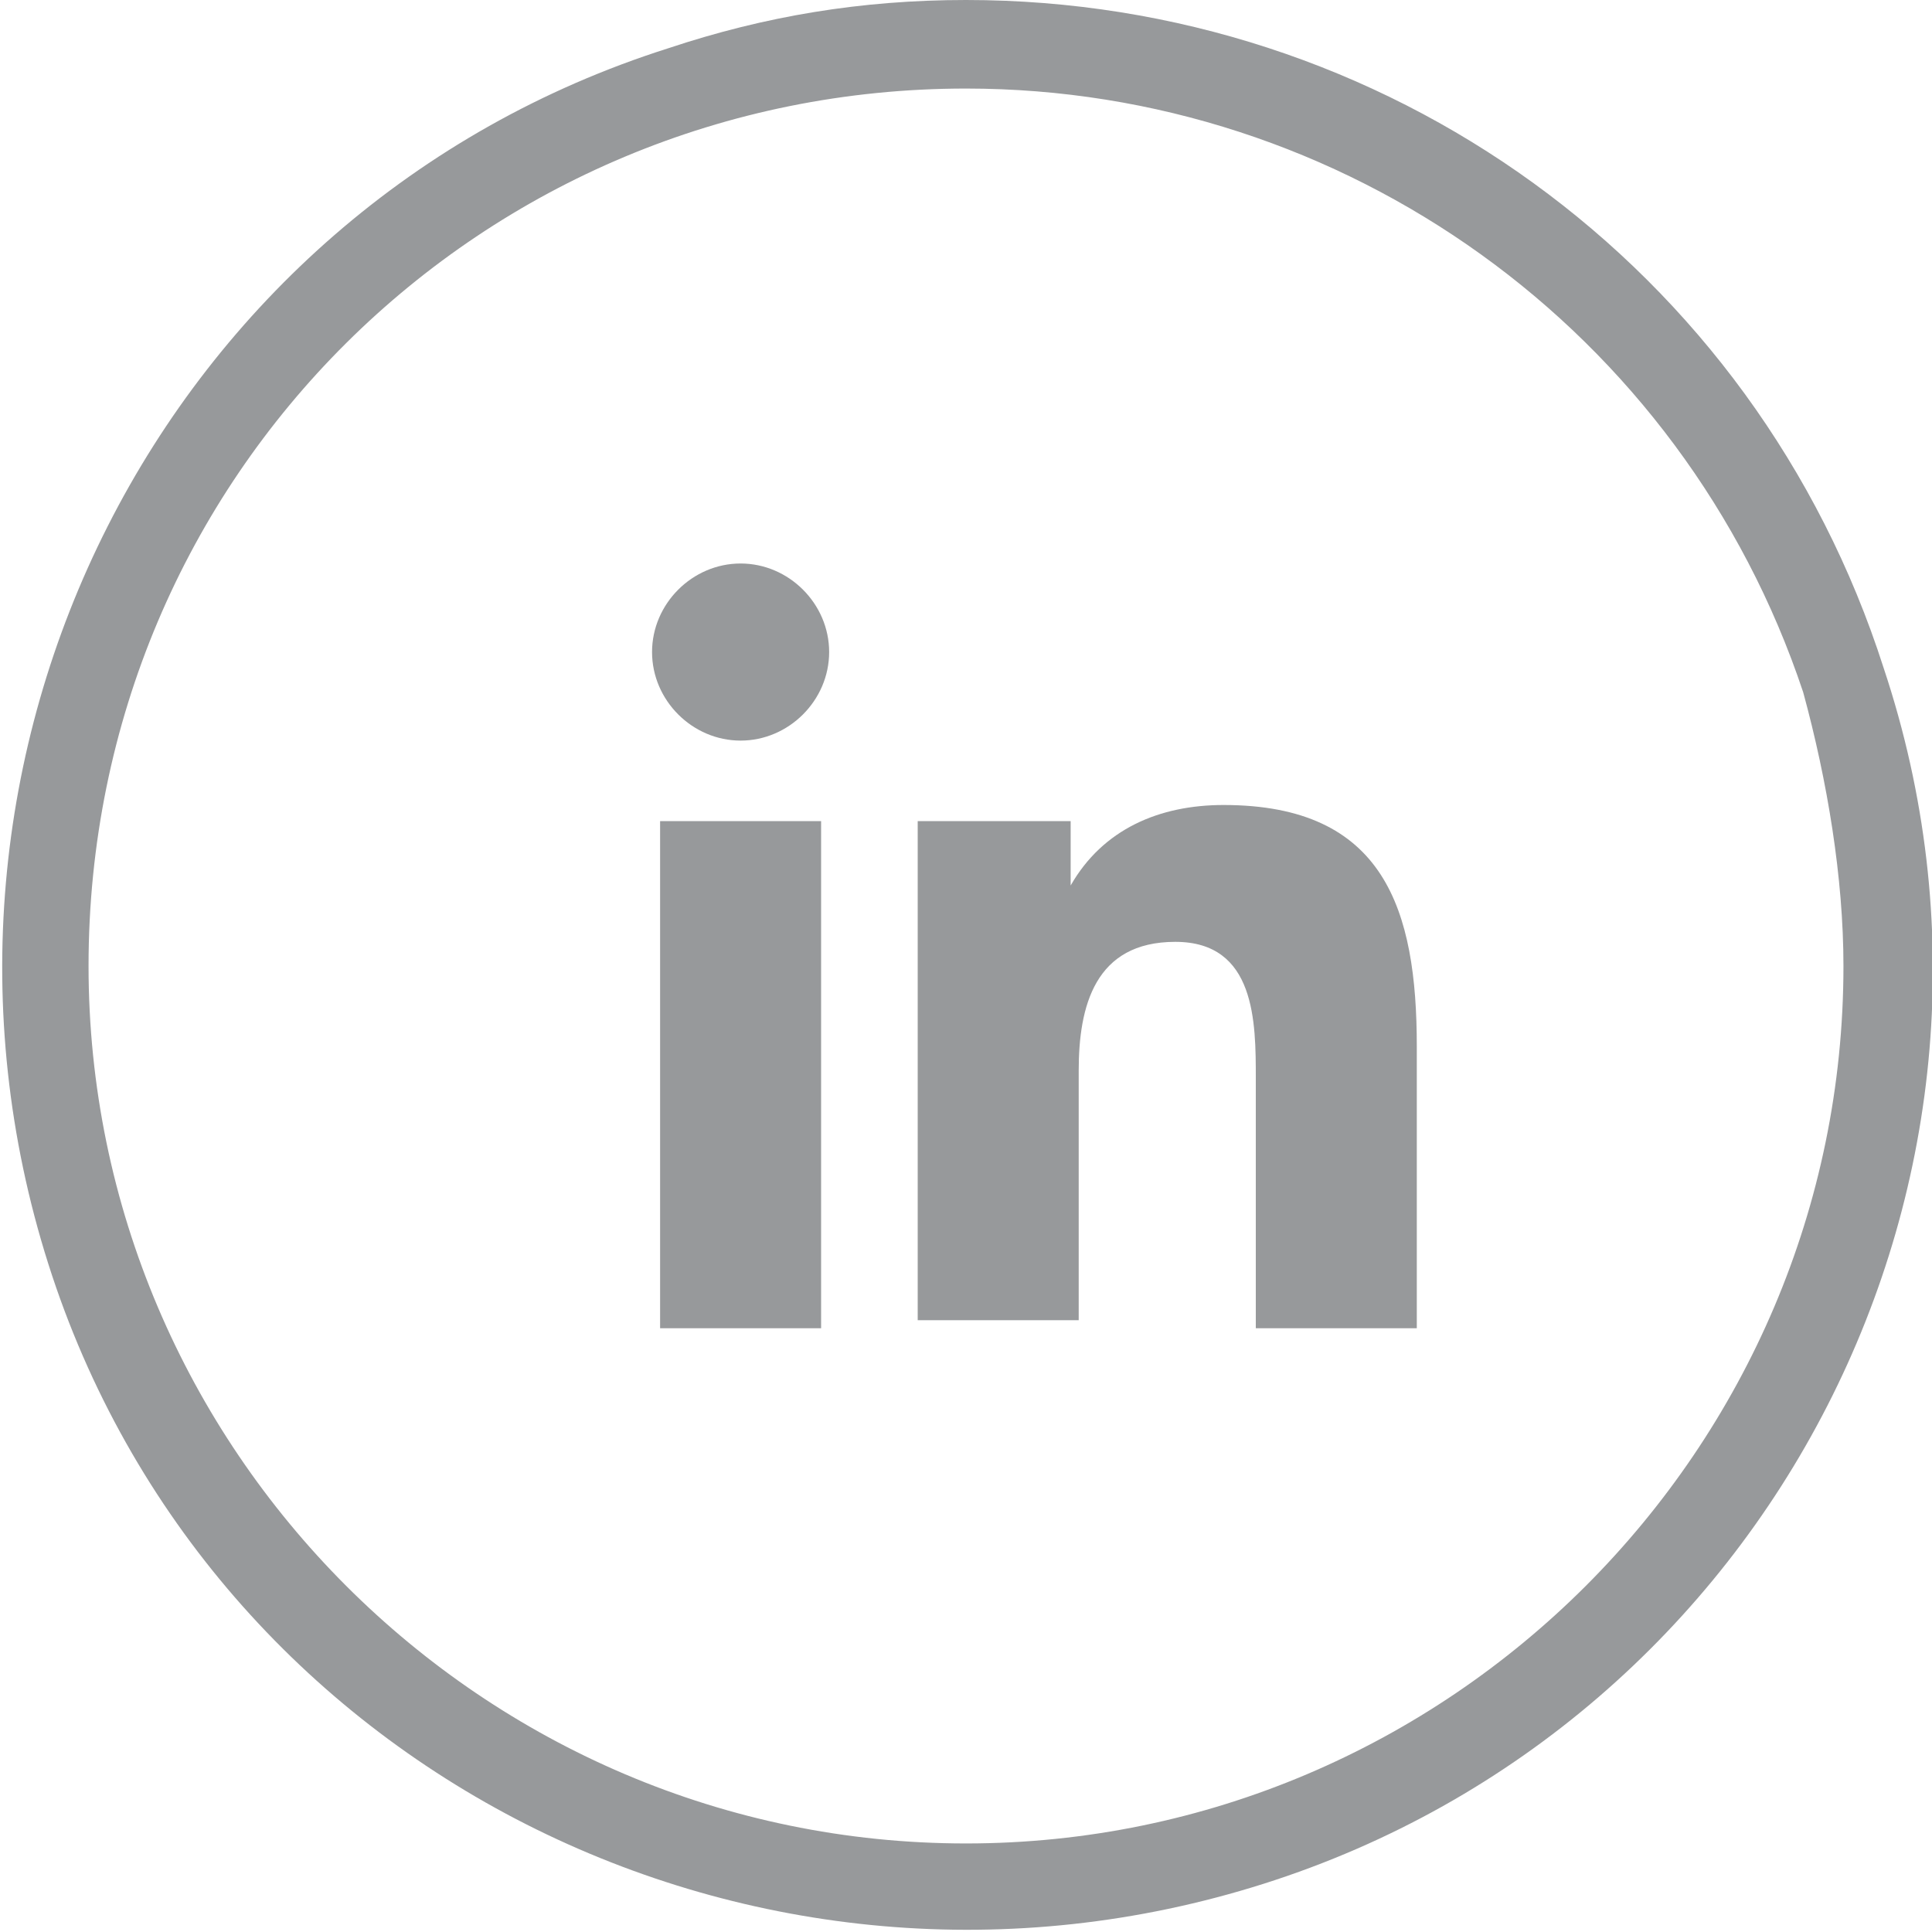 <?xml version="1.0" encoding="utf-8"?>
<!-- Generator: Adobe Illustrator 21.1.0, SVG Export Plug-In . SVG Version: 6.00 Build 0)  -->
<svg version="1.1" id="Ebene_1" xmlns="http://www.w3.org/2000/svg" xmlns:xlink="http://www.w3.org/1999/xlink" x="0px" y="0px"
	 viewBox="0 0 24 24" style="enable-background:new 0 0 24 24;" xml:space="preserve">
<style type="text/css">
	.st0{fill:#97999B;}
</style>
<title>linkedinB</title>
<path class="st0" d="M23.4,8.3c2.1,6.3-1.4,13.1-7.7,15.1S2.6,22,0.6,15.7S2,2.6,8.3,0.6C9.5,0.2,10.7,0,12,0
	C17.2,0,21.8,3.3,23.4,8.3z M12,1.1C6,1.1,1.1,5.9,1.1,12c0,6,4.9,10.9,10.9,10.9S22.9,18,22.9,12c0-1.1-0.2-2.3-0.5-3.4
	C20.9,4.1,16.7,1.1,12,1.1z"/>
<path class="st0" d="M8.2,10.2h2v6.3h-2V10.2z M9.2,7c0.6,0,1.1,0.5,1.1,1.1c0,0.6-0.5,1.1-1.1,1.1c-0.6,0-1.1-0.5-1.1-1.1
	C8.1,7.5,8.6,7,9.2,7C9.2,7,9.2,7,9.2,7"/>
<path class="st0" d="M11.4,10.2h1.9V11l0,0c0.4-0.7,1.1-1,1.9-1c2,0,2.4,1.3,2.4,3v3.5h-2v-3.1c0-0.7,0-1.7-1-1.7s-1.2,0.8-1.2,1.6
	v3.1h-2L11.4,10.2z"/>
</svg>
